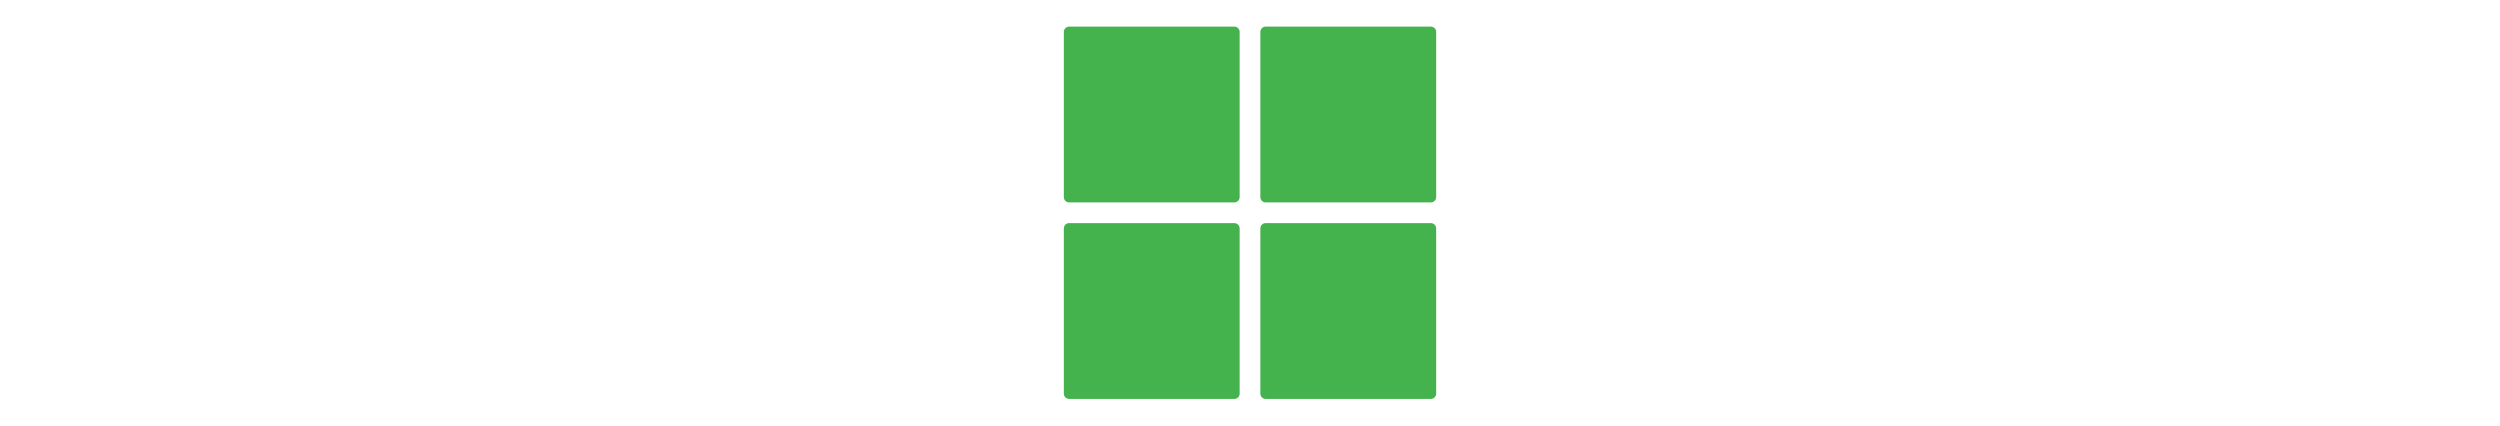 <svg width="470" height="80" viewBox="0 0 470 80" fill="none" xmlns="http://www.w3.org/2000/svg">
<g clip-path="url(#clip0_68_73)">
<path d="M232.056 5C232.608 5 233.056 5.448 233.056 6V37.056C233.056 37.608 232.608 38.056 232.056 38.056H201C200.448 38.056 200 37.608 200 37.056V6C200 5.448 200.448 5 201 5H232.056ZM233.056 74C233.056 74.552 232.608 75 232.056 75H201C200.448 75 200 74.552 200 74V42.944C200 42.392 200.448 41.944 201 41.944H232.056C232.608 41.944 233.056 42.392 233.056 42.944V74ZM236.944 6C236.944 5.448 237.392 5 237.944 5H269C269.552 5 270 5.448 270 6V37.056C270 37.608 269.552 38.056 269 38.056H237.944C237.392 38.056 236.944 37.608 236.944 37.056V6ZM269 41.944C269.552 41.944 270 42.392 270 42.944V74C270 74.552 269.552 75 269 75H237.944C237.392 75 236.944 74.552 236.944 74V42.944C236.944 42.392 237.392 41.944 237.944 41.944H269Z" fill="#44B34D"/>
</g>
<defs>
<clipPath id="clip0_68_73">
<rect width="470" height="80" fill="white"/>
</clipPath>
</defs>
</svg>
